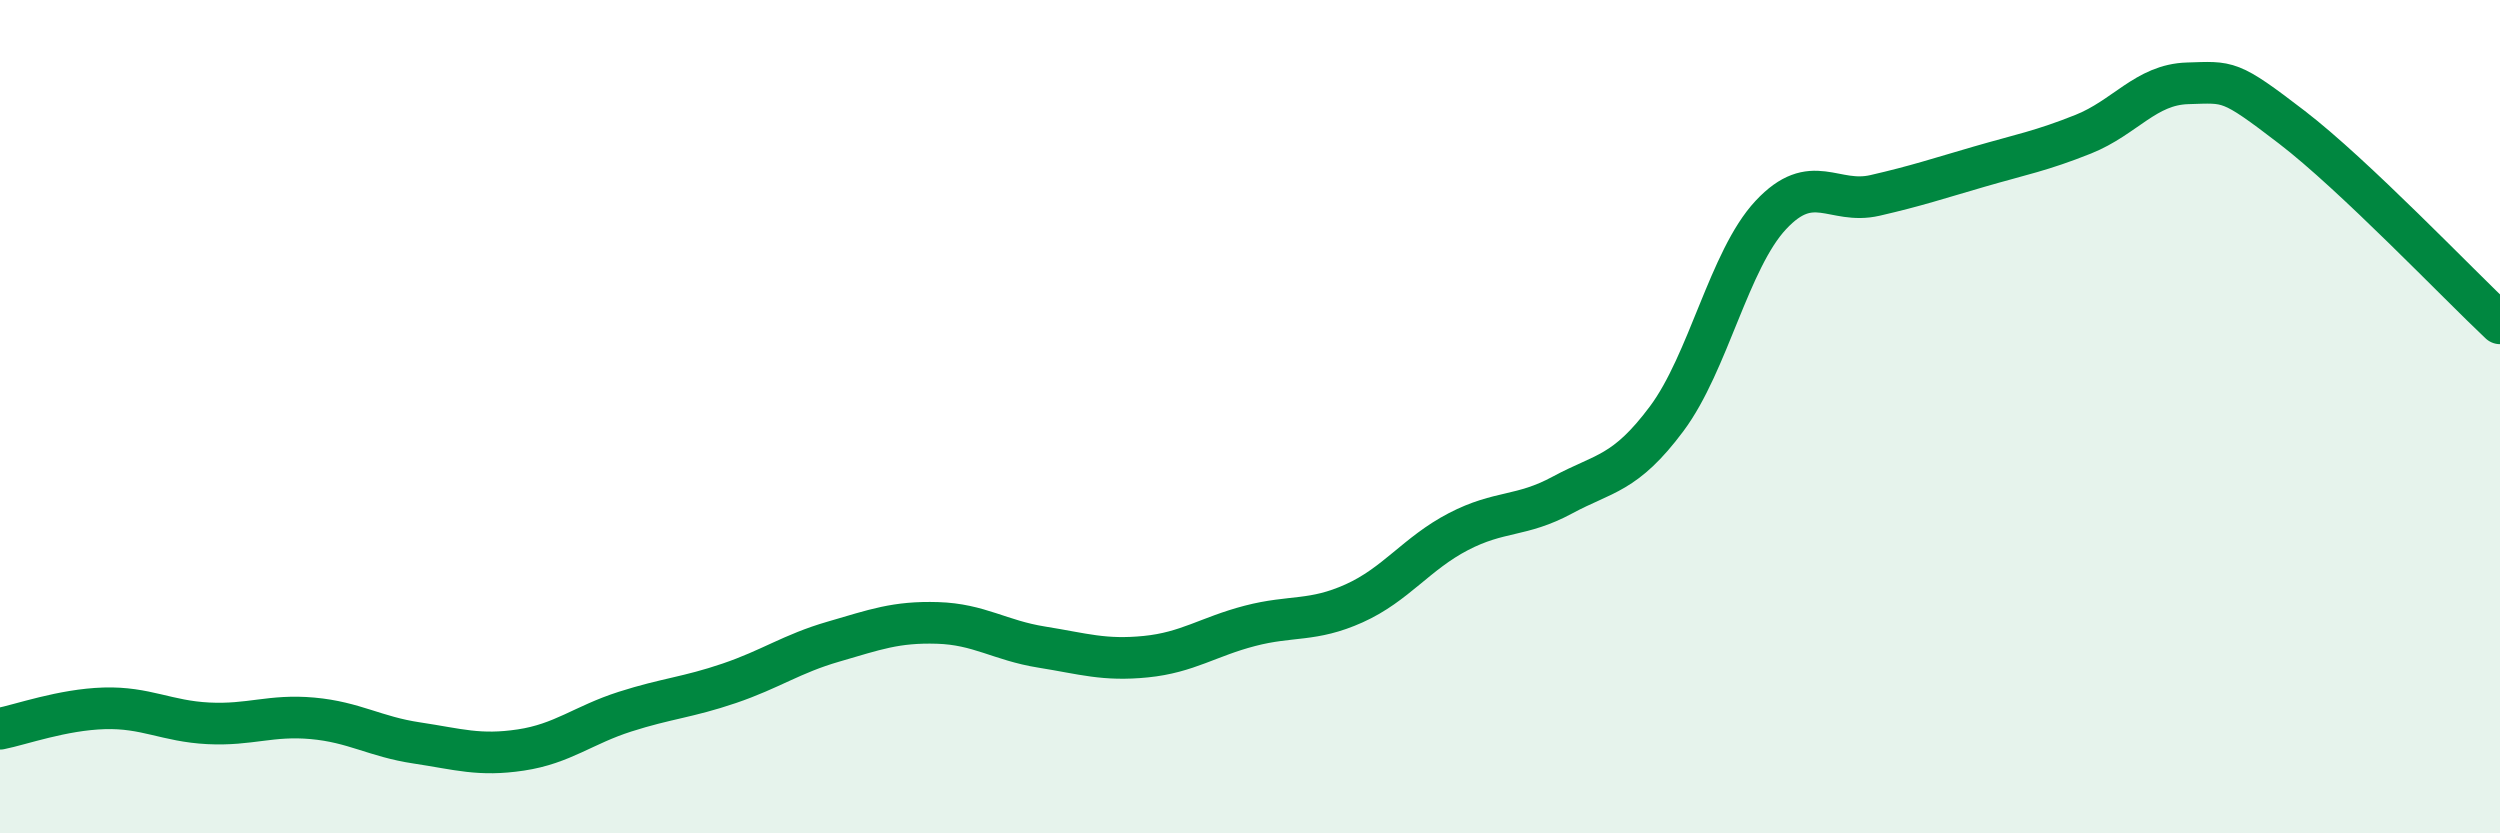 
    <svg width="60" height="20" viewBox="0 0 60 20" xmlns="http://www.w3.org/2000/svg">
      <path
        d="M 0,17.49 C 0.5,17.39 1.5,17.03 2.5,17 C 3.5,16.97 4,17.31 5,17.36 C 6,17.41 6.5,17.15 7.5,17.24 C 8.5,17.33 9,17.68 10,17.83 C 11,17.98 11.5,18.15 12.5,18 C 13.5,17.85 14,17.4 15,17.08 C 16,16.76 16.5,16.74 17.5,16.4 C 18.5,16.06 19,15.69 20,15.4 C 21,15.11 21.5,14.92 22.5,14.95 C 23.5,14.98 24,15.37 25,15.53 C 26,15.69 26.5,15.86 27.5,15.76 C 28.5,15.66 29,15.28 30,15.02 C 31,14.76 31.5,14.93 32.5,14.48 C 33.5,14.03 34,13.28 35,12.76 C 36,12.24 36.5,12.42 37.5,11.88 C 38.5,11.34 39,11.39 40,10.05 C 41,8.71 41.5,6.23 42.5,5.16 C 43.5,4.09 44,4.92 45,4.69 C 46,4.46 46.5,4.29 47.5,4 C 48.5,3.71 49,3.62 50,3.22 C 51,2.82 51.5,2.03 52.5,2 C 53.5,1.97 53.5,1.9 55,3.05 C 56.5,4.2 59,6.82 60,7.76L60 20L0 20Z"
        fill="#008740"
        opacity="0.1"
        stroke-linecap="round"
        stroke-linejoin="round"
      />
      <path
        d="M 0,17.49 C 0.5,17.39 1.5,17.03 2.5,17 C 3.5,16.97 4,17.31 5,17.36 C 6,17.41 6.5,17.15 7.5,17.24 C 8.5,17.33 9,17.68 10,17.83 C 11,17.98 11.5,18.15 12.5,18 C 13.5,17.85 14,17.4 15,17.08 C 16,16.76 16.5,16.74 17.5,16.4 C 18.5,16.06 19,15.69 20,15.4 C 21,15.11 21.5,14.92 22.5,14.95 C 23.5,14.98 24,15.37 25,15.53 C 26,15.69 26.5,15.86 27.5,15.76 C 28.5,15.66 29,15.28 30,15.02 C 31,14.76 31.5,14.93 32.5,14.48 C 33.5,14.03 34,13.28 35,12.76 C 36,12.24 36.5,12.42 37.5,11.88 C 38.5,11.34 39,11.39 40,10.05 C 41,8.71 41.5,6.23 42.5,5.16 C 43.5,4.09 44,4.92 45,4.69 C 46,4.46 46.5,4.29 47.5,4 C 48.5,3.71 49,3.62 50,3.22 C 51,2.82 51.5,2.03 52.5,2 C 53.5,1.97 53.5,1.9 55,3.05 C 56.5,4.2 59,6.82 60,7.76"
        stroke="#008740"
        stroke-width="1"
        fill="none"
        stroke-linecap="round"
        stroke-linejoin="round"
      />
    </svg>
  
